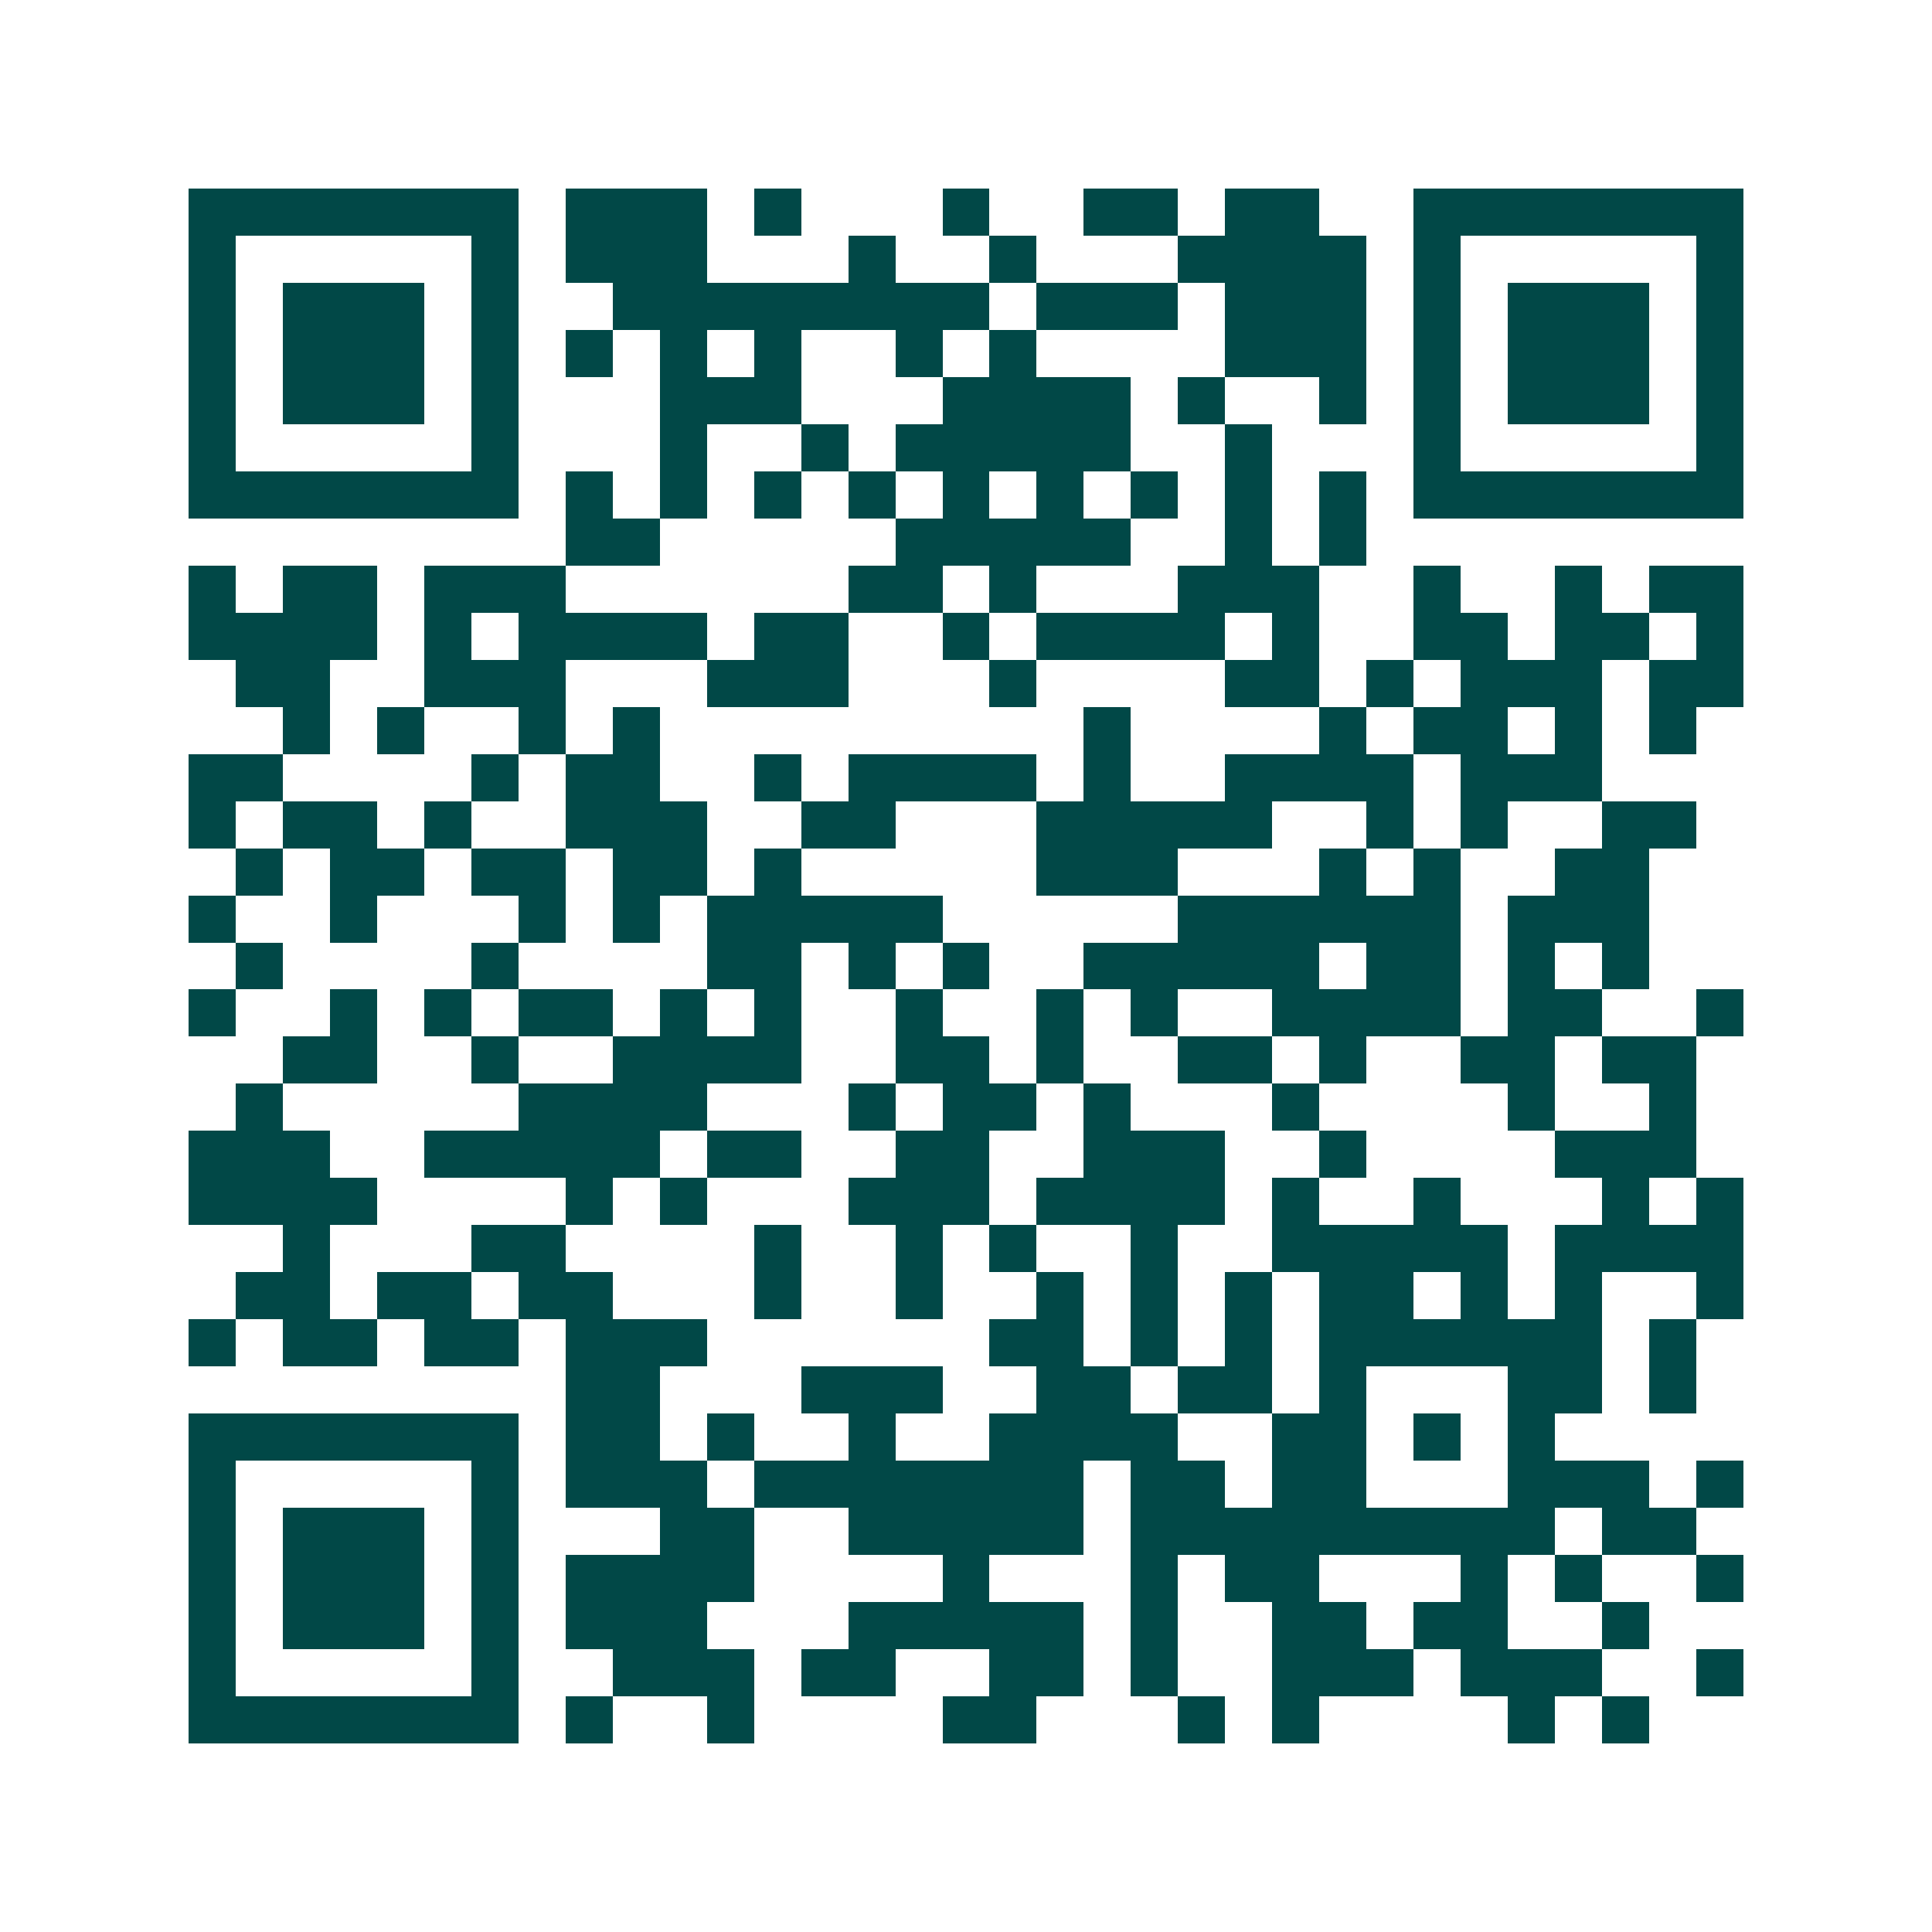 <svg xmlns="http://www.w3.org/2000/svg" width="200" height="200" viewBox="0 0 41 41" shape-rendering="crispEdges"><path fill="#ffffff" d="M0 0h41v41H0z"/><path stroke="#014847" d="M4 4.5h7m1 0h3m1 0h1m3 0h1m2 0h2m1 0h2m2 0h7M4 5.5h1m5 0h1m1 0h3m3 0h1m2 0h1m3 0h4m1 0h1m5 0h1M4 6.5h1m1 0h3m1 0h1m2 0h8m1 0h3m1 0h3m1 0h1m1 0h3m1 0h1M4 7.5h1m1 0h3m1 0h1m1 0h1m1 0h1m1 0h1m2 0h1m1 0h1m4 0h3m1 0h1m1 0h3m1 0h1M4 8.5h1m1 0h3m1 0h1m3 0h3m3 0h4m1 0h1m2 0h1m1 0h1m1 0h3m1 0h1M4 9.5h1m5 0h1m3 0h1m2 0h1m1 0h5m2 0h1m3 0h1m5 0h1M4 10.5h7m1 0h1m1 0h1m1 0h1m1 0h1m1 0h1m1 0h1m1 0h1m1 0h1m1 0h1m1 0h7M12 11.5h2m5 0h5m2 0h1m1 0h1M4 12.5h1m1 0h2m1 0h3m6 0h2m1 0h1m3 0h3m2 0h1m2 0h1m1 0h2M4 13.5h4m1 0h1m1 0h4m1 0h2m2 0h1m1 0h4m1 0h1m2 0h2m1 0h2m1 0h1M5 14.5h2m2 0h3m3 0h3m3 0h1m4 0h2m1 0h1m1 0h3m1 0h2M6 15.5h1m1 0h1m2 0h1m1 0h1m9 0h1m4 0h1m1 0h2m1 0h1m1 0h1M4 16.5h2m4 0h1m1 0h2m2 0h1m1 0h4m1 0h1m2 0h4m1 0h3M4 17.5h1m1 0h2m1 0h1m2 0h3m2 0h2m3 0h5m2 0h1m1 0h1m2 0h2M5 18.5h1m1 0h2m1 0h2m1 0h2m1 0h1m5 0h3m3 0h1m1 0h1m2 0h2M4 19.5h1m2 0h1m3 0h1m1 0h1m1 0h5m5 0h6m1 0h3M5 20.5h1m4 0h1m4 0h2m1 0h1m1 0h1m2 0h5m1 0h2m1 0h1m1 0h1M4 21.5h1m2 0h1m1 0h1m1 0h2m1 0h1m1 0h1m2 0h1m2 0h1m1 0h1m2 0h4m1 0h2m2 0h1M6 22.5h2m2 0h1m2 0h4m2 0h2m1 0h1m2 0h2m1 0h1m2 0h2m1 0h2M5 23.5h1m5 0h4m3 0h1m1 0h2m1 0h1m3 0h1m4 0h1m2 0h1M4 24.5h3m2 0h5m1 0h2m2 0h2m2 0h3m2 0h1m4 0h3M4 25.5h4m4 0h1m1 0h1m3 0h3m1 0h4m1 0h1m2 0h1m3 0h1m1 0h1M6 26.5h1m3 0h2m4 0h1m2 0h1m1 0h1m2 0h1m2 0h5m1 0h4M5 27.5h2m1 0h2m1 0h2m3 0h1m2 0h1m2 0h1m1 0h1m1 0h1m1 0h2m1 0h1m1 0h1m2 0h1M4 28.5h1m1 0h2m1 0h2m1 0h3m6 0h2m1 0h1m1 0h1m1 0h6m1 0h1M12 29.5h2m3 0h3m2 0h2m1 0h2m1 0h1m3 0h2m1 0h1M4 30.5h7m1 0h2m1 0h1m2 0h1m2 0h4m2 0h2m1 0h1m1 0h1M4 31.5h1m5 0h1m1 0h3m1 0h7m1 0h2m1 0h2m3 0h3m1 0h1M4 32.5h1m1 0h3m1 0h1m3 0h2m2 0h5m1 0h9m1 0h2M4 33.5h1m1 0h3m1 0h1m1 0h4m4 0h1m3 0h1m1 0h2m3 0h1m1 0h1m2 0h1M4 34.5h1m1 0h3m1 0h1m1 0h3m3 0h5m1 0h1m2 0h2m1 0h2m2 0h1M4 35.5h1m5 0h1m2 0h3m1 0h2m2 0h2m1 0h1m2 0h3m1 0h3m2 0h1M4 36.5h7m1 0h1m2 0h1m4 0h2m3 0h1m1 0h1m4 0h1m1 0h1"/></svg>
